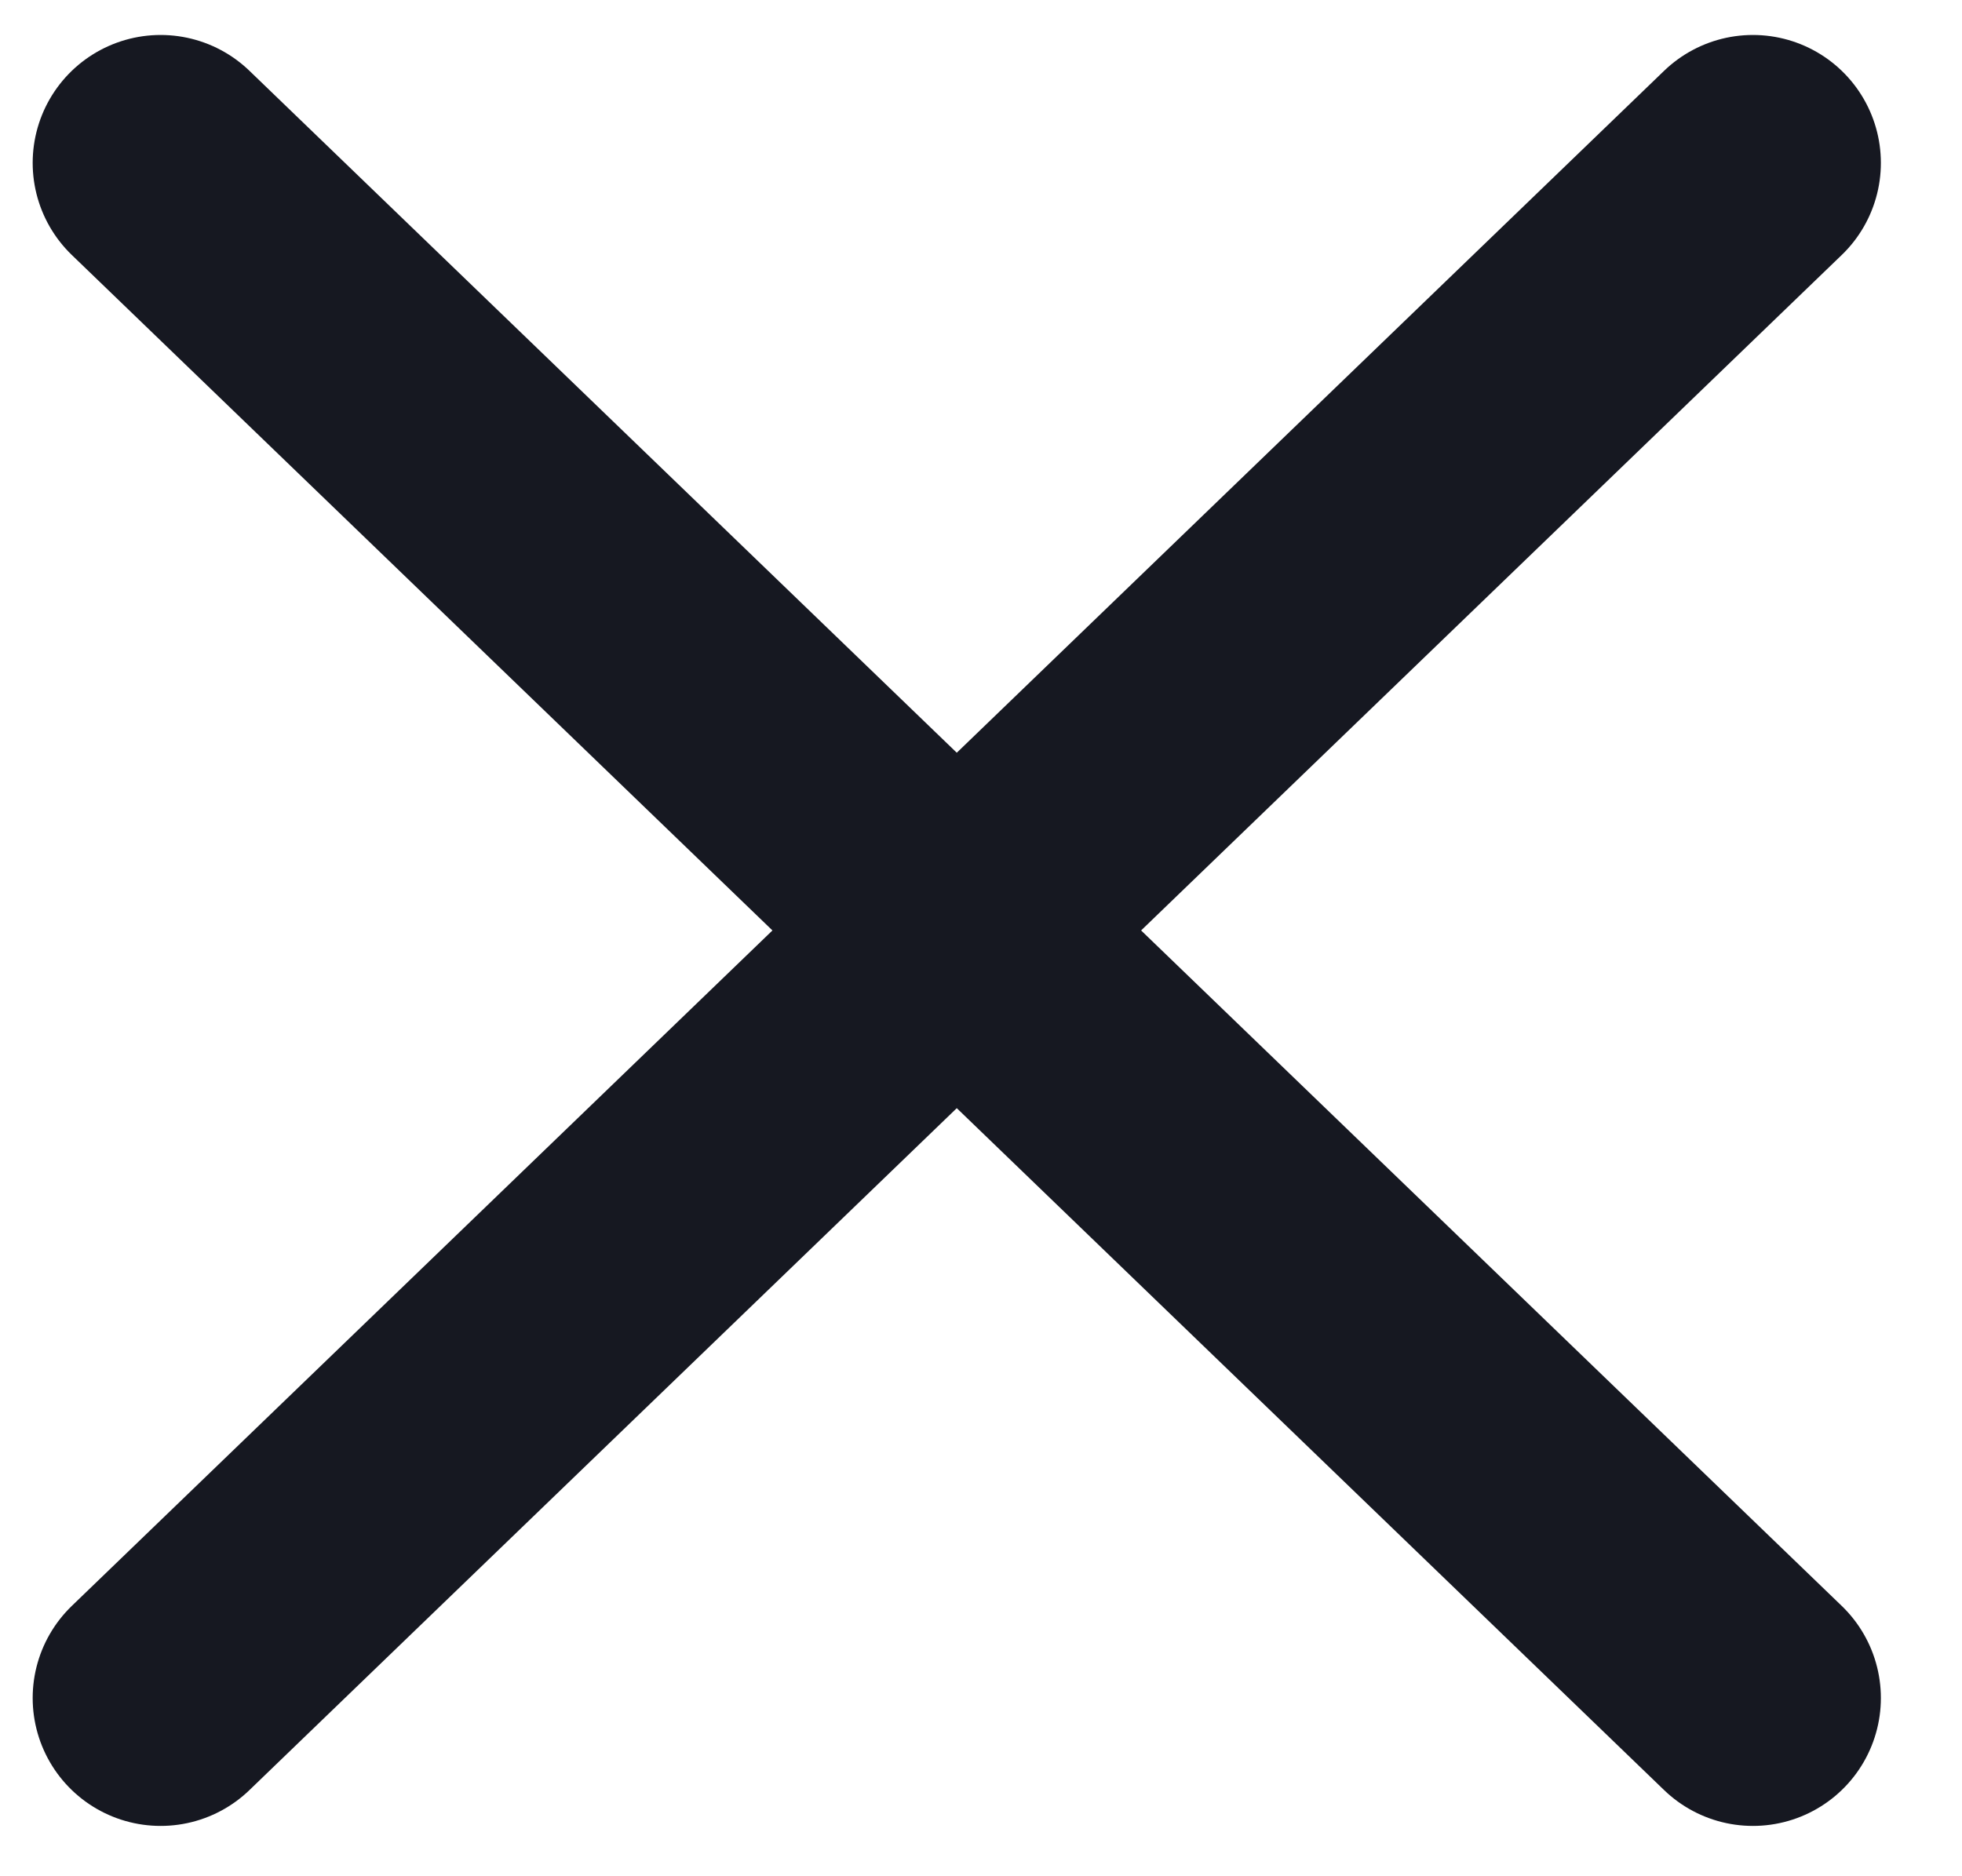 <svg width="23" height="22" viewBox="0 0 23 22" fill="none" xmlns="http://www.w3.org/2000/svg">
<g id="Group 10357">
<path id="Vector 41" d="M1.883 1.91L20.549 19.91" stroke="#161821" stroke-width="3" stroke-linecap="round"/>
<path id="Vector 42" d="M1.883 19.91L20.549 1.91" stroke="#161821" stroke-width="3" stroke-linecap="round"/>
</g>
</svg>
